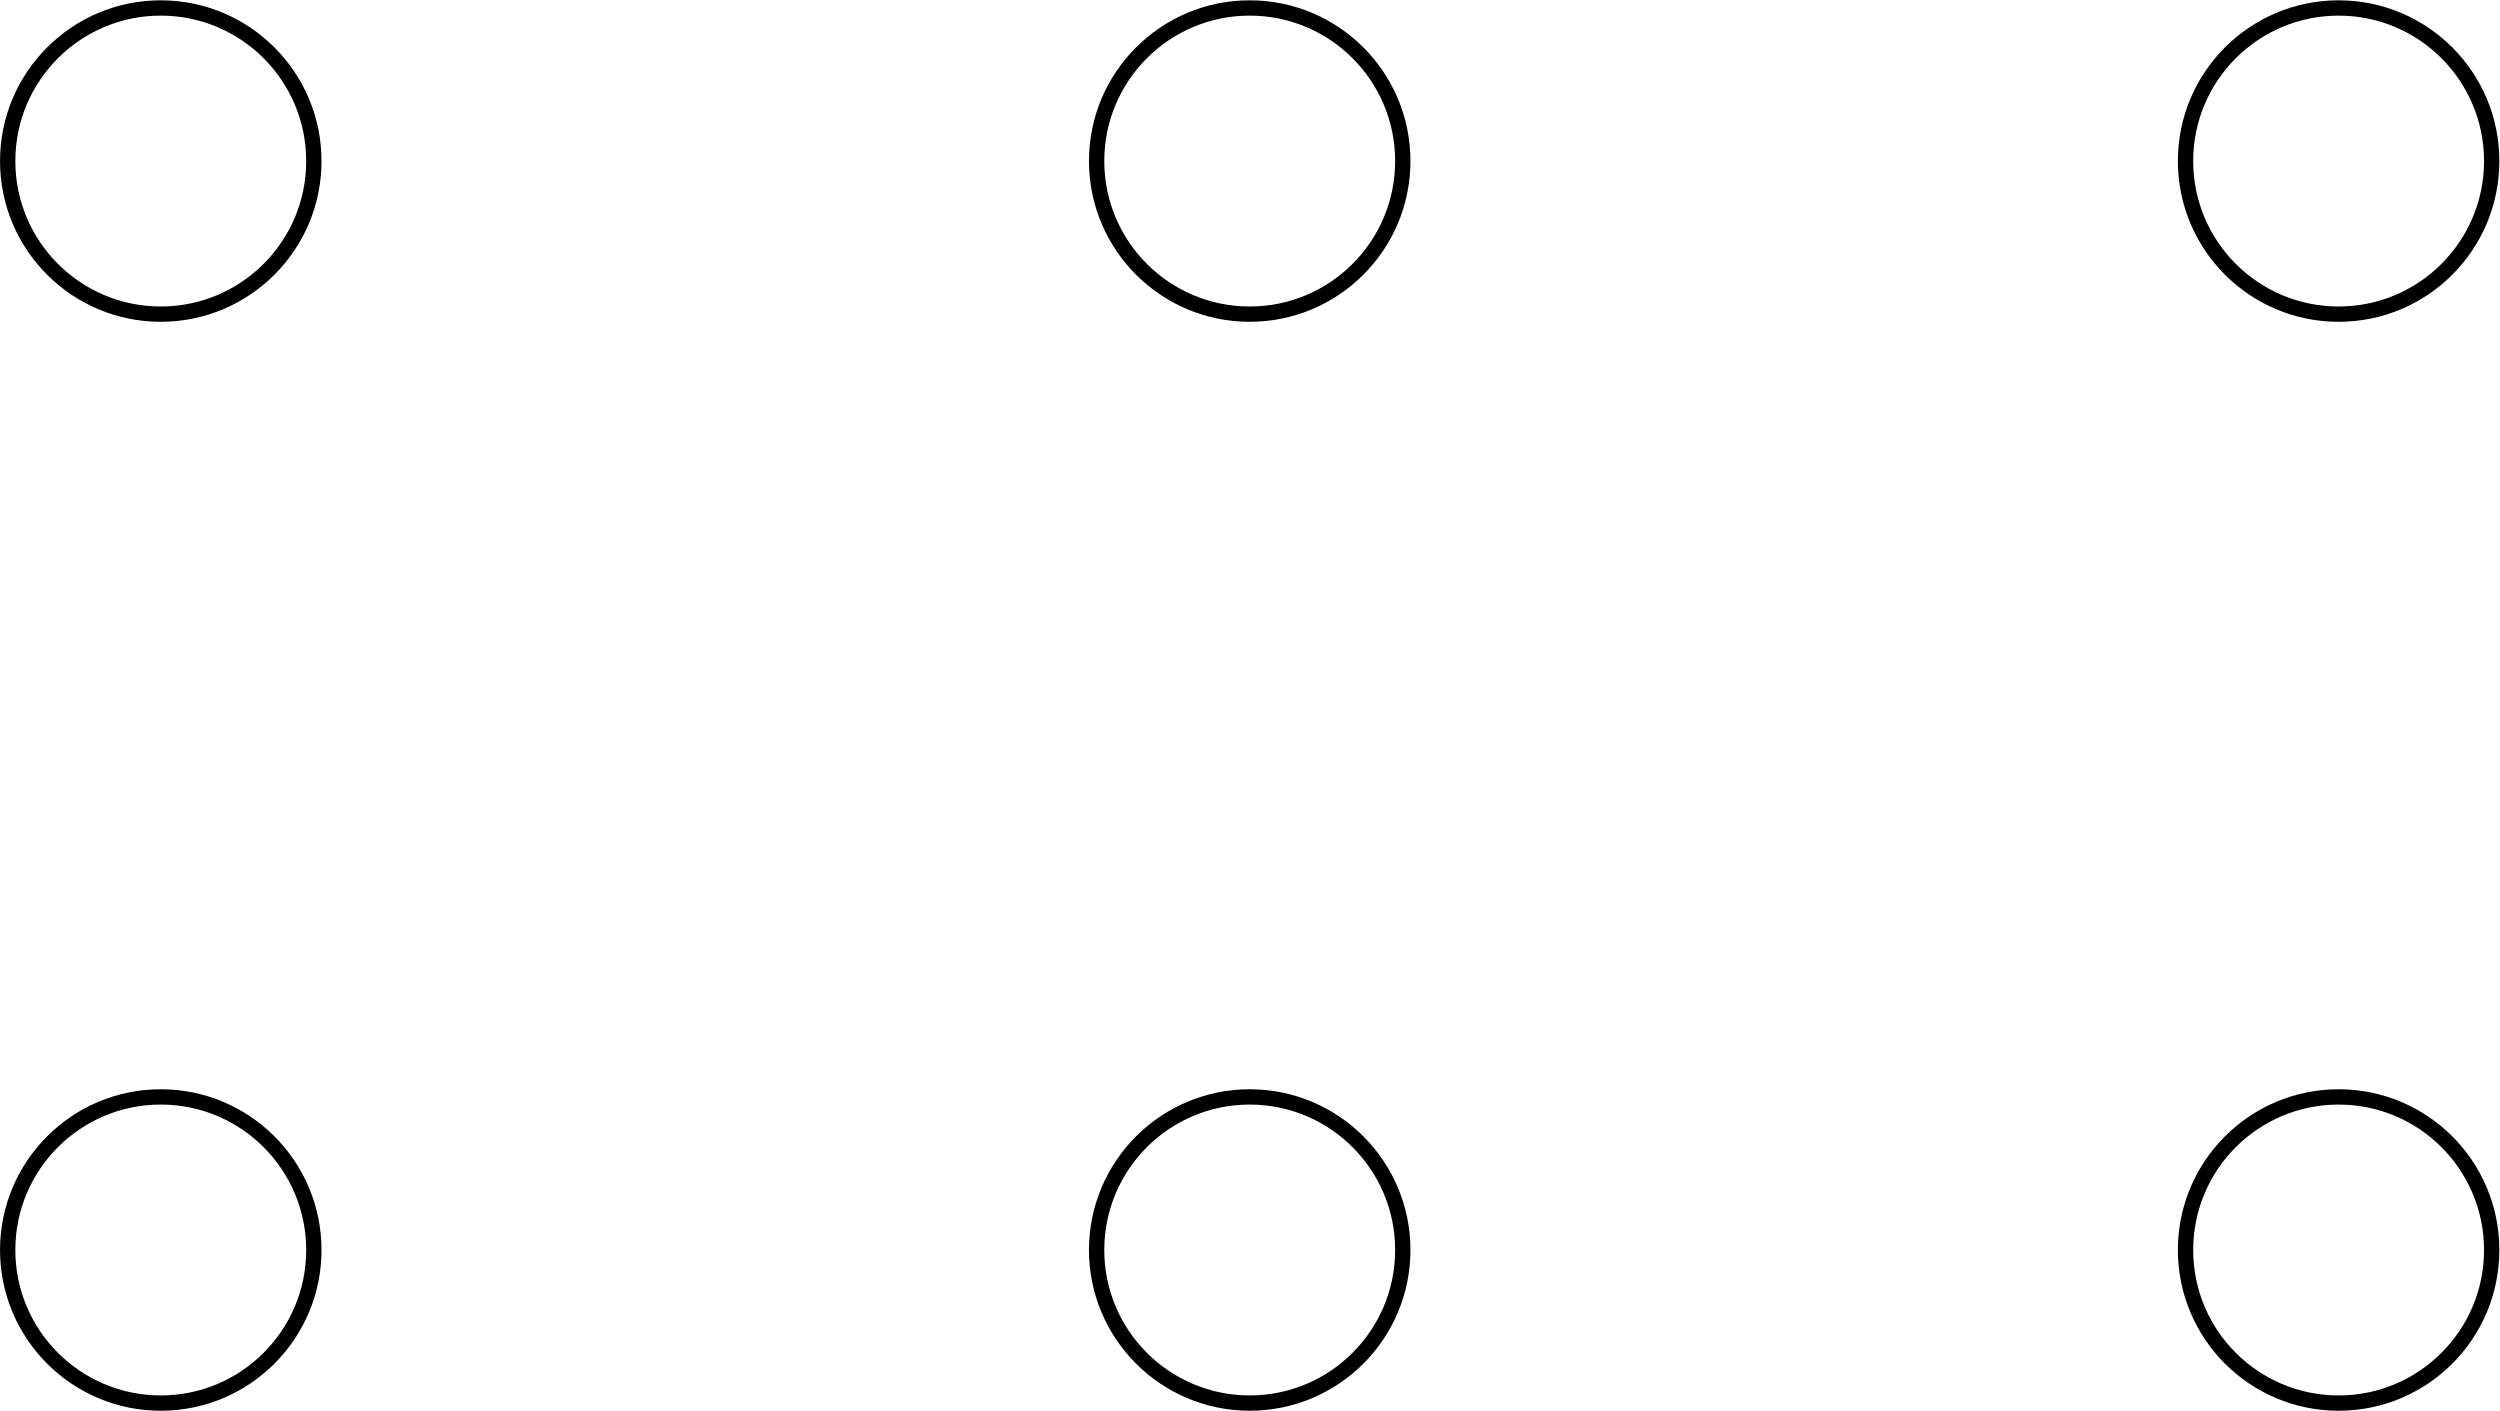 <?xml version='1.0' encoding='UTF-8'?>
<!-- This file was generated by dvisvgm 3.2.2 -->
<svg version='1.1' xmlns='http://www.w3.org/2000/svg' xmlns:xlink='http://www.w3.org/1999/xlink' width='91.086pt' height='51.401pt' viewBox='0 435.091 91.086 51.401'>
<g id='page1' transform='matrix(1.4 0 0 1.4 0 0)'>
<g stroke-miterlimit='10' transform='translate(4.184,343.31)scale(0.996,-0.996)'>
<g fill='#000' stroke='#000'>
<g stroke-width='0.4'>
<path d='M4 0C4 2.209 2.209 4 0 4S-4 2.209-4 0S-2.209-4 0-4S4-2.209 4 0ZM0 0' fill='none'/>
<path d='M32.453 0C32.453 2.209 30.662 4 28.453 4C26.244 4 24.453 2.209 24.453 0S26.244-4 28.453-4C30.662-4 32.453-2.209 32.453 0ZM28.453 0' fill='none'/>
<path d='M60.905 0C60.905 2.209 59.115 4 56.905 4C54.696 4 52.905 2.209 52.905 0S54.696-4 56.905-4C59.115-4 60.905-2.209 60.905 0ZM56.905 0' fill='none'/>
<path d='M4 28.453C4 30.662 2.209 32.453 0 32.453S-4 30.662-4 28.453C-4 26.244-2.209 24.453 0 24.453S4 26.244 4 28.453ZM0 28.453' fill='none'/>
<path d='M32.453 28.453C32.453 30.662 30.662 32.453 28.453 32.453C26.244 32.453 24.453 30.662 24.453 28.453C24.453 26.244 26.244 24.453 28.453 24.453C30.662 24.453 32.453 26.244 32.453 28.453ZM28.453 28.453' fill='none'/>
<path d='M60.905 28.453C60.905 30.662 59.115 32.453 56.905 32.453C54.696 32.453 52.905 30.662 52.905 28.453C52.905 26.244 54.696 24.453 56.905 24.453C59.115 24.453 60.905 26.244 60.905 28.453ZM56.905 28.453' fill='none'/>
</g>
</g>
</g>
</g>
</svg>